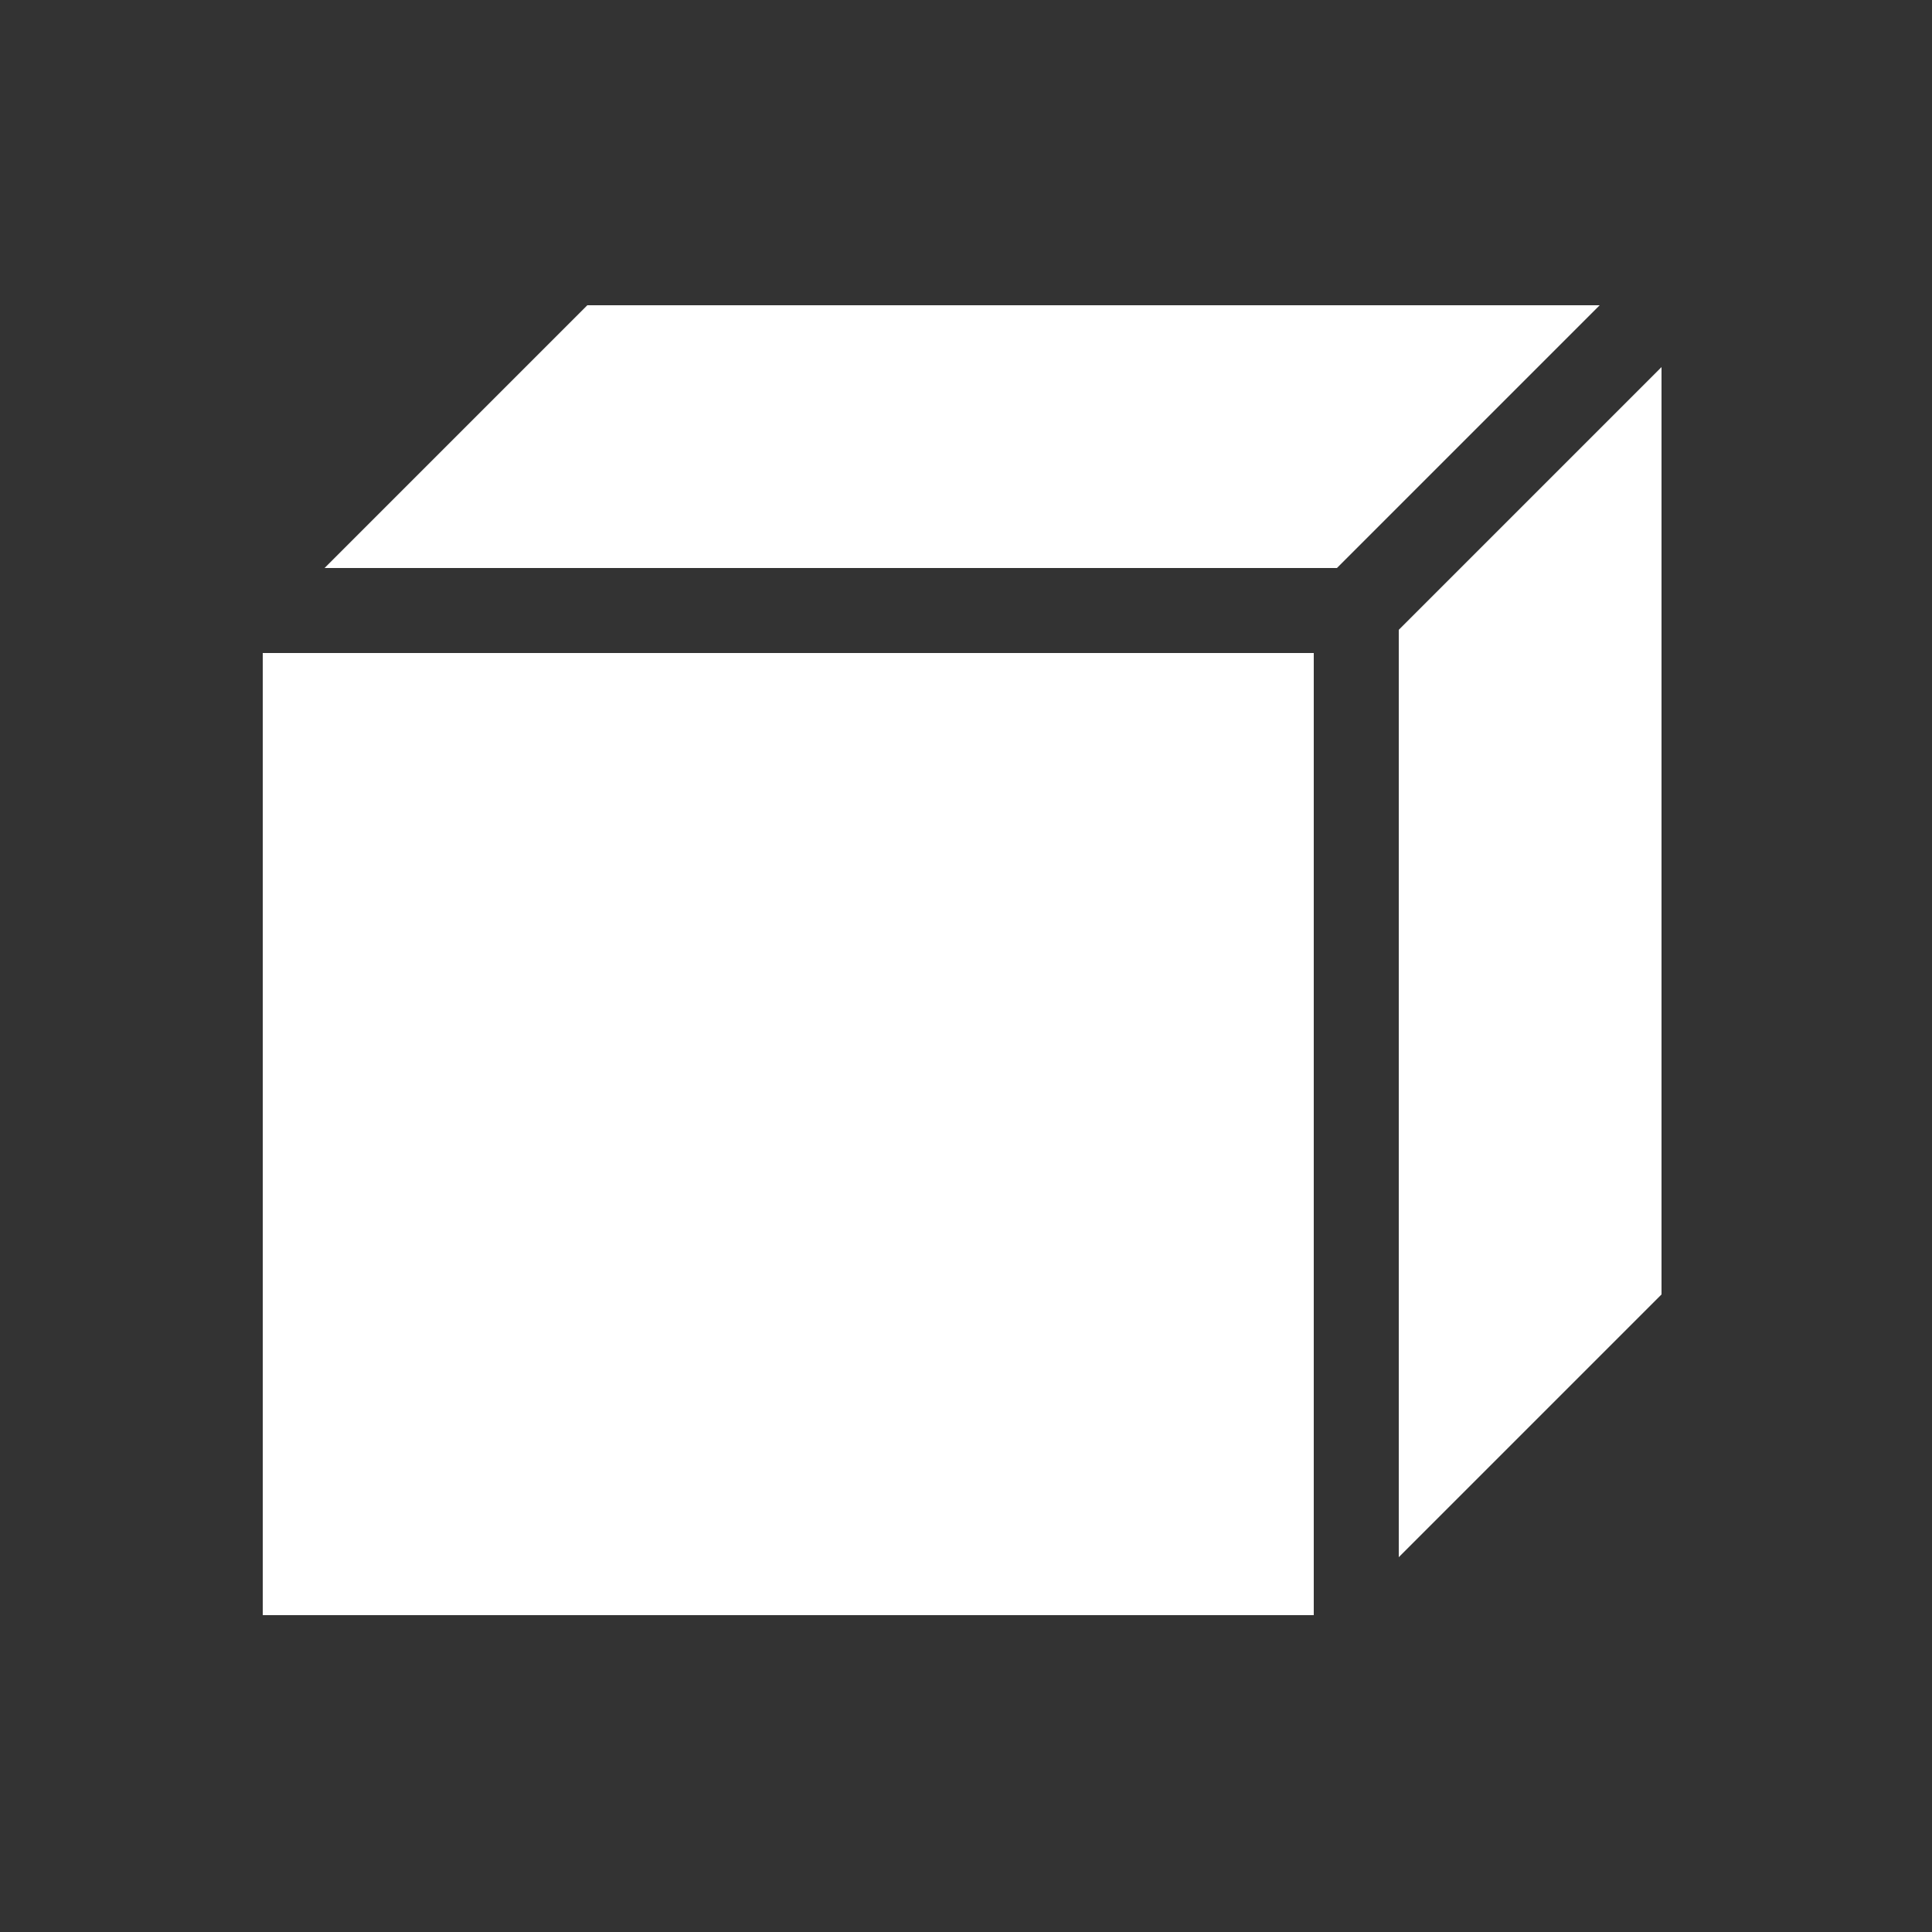 <svg xmlns="http://www.w3.org/2000/svg" viewBox="0 0 50 50">
    <rect x="0" y="0" width="50" height="50" fill="#333333" stroke="none"/>
    <defs>
        <style>
            .background {fill: transparent}
            .shape {fill: rgb(255, 255, 255)}
        </style>
    </defs>
    <rect class="background" width="50" height="50"/>
    <polygon class="shape" points="15.2,7.9 8.4,14.7 34.6,14.7 41.4,7.9 "/>
    <rect x="6.8" y="16.9" class="shape" width="27.2" height="24.9"/>
    <polygon class="shape" points="36.2,16.3 36.2,40.3 43,33.5 43,9.5 "/>
</svg>

